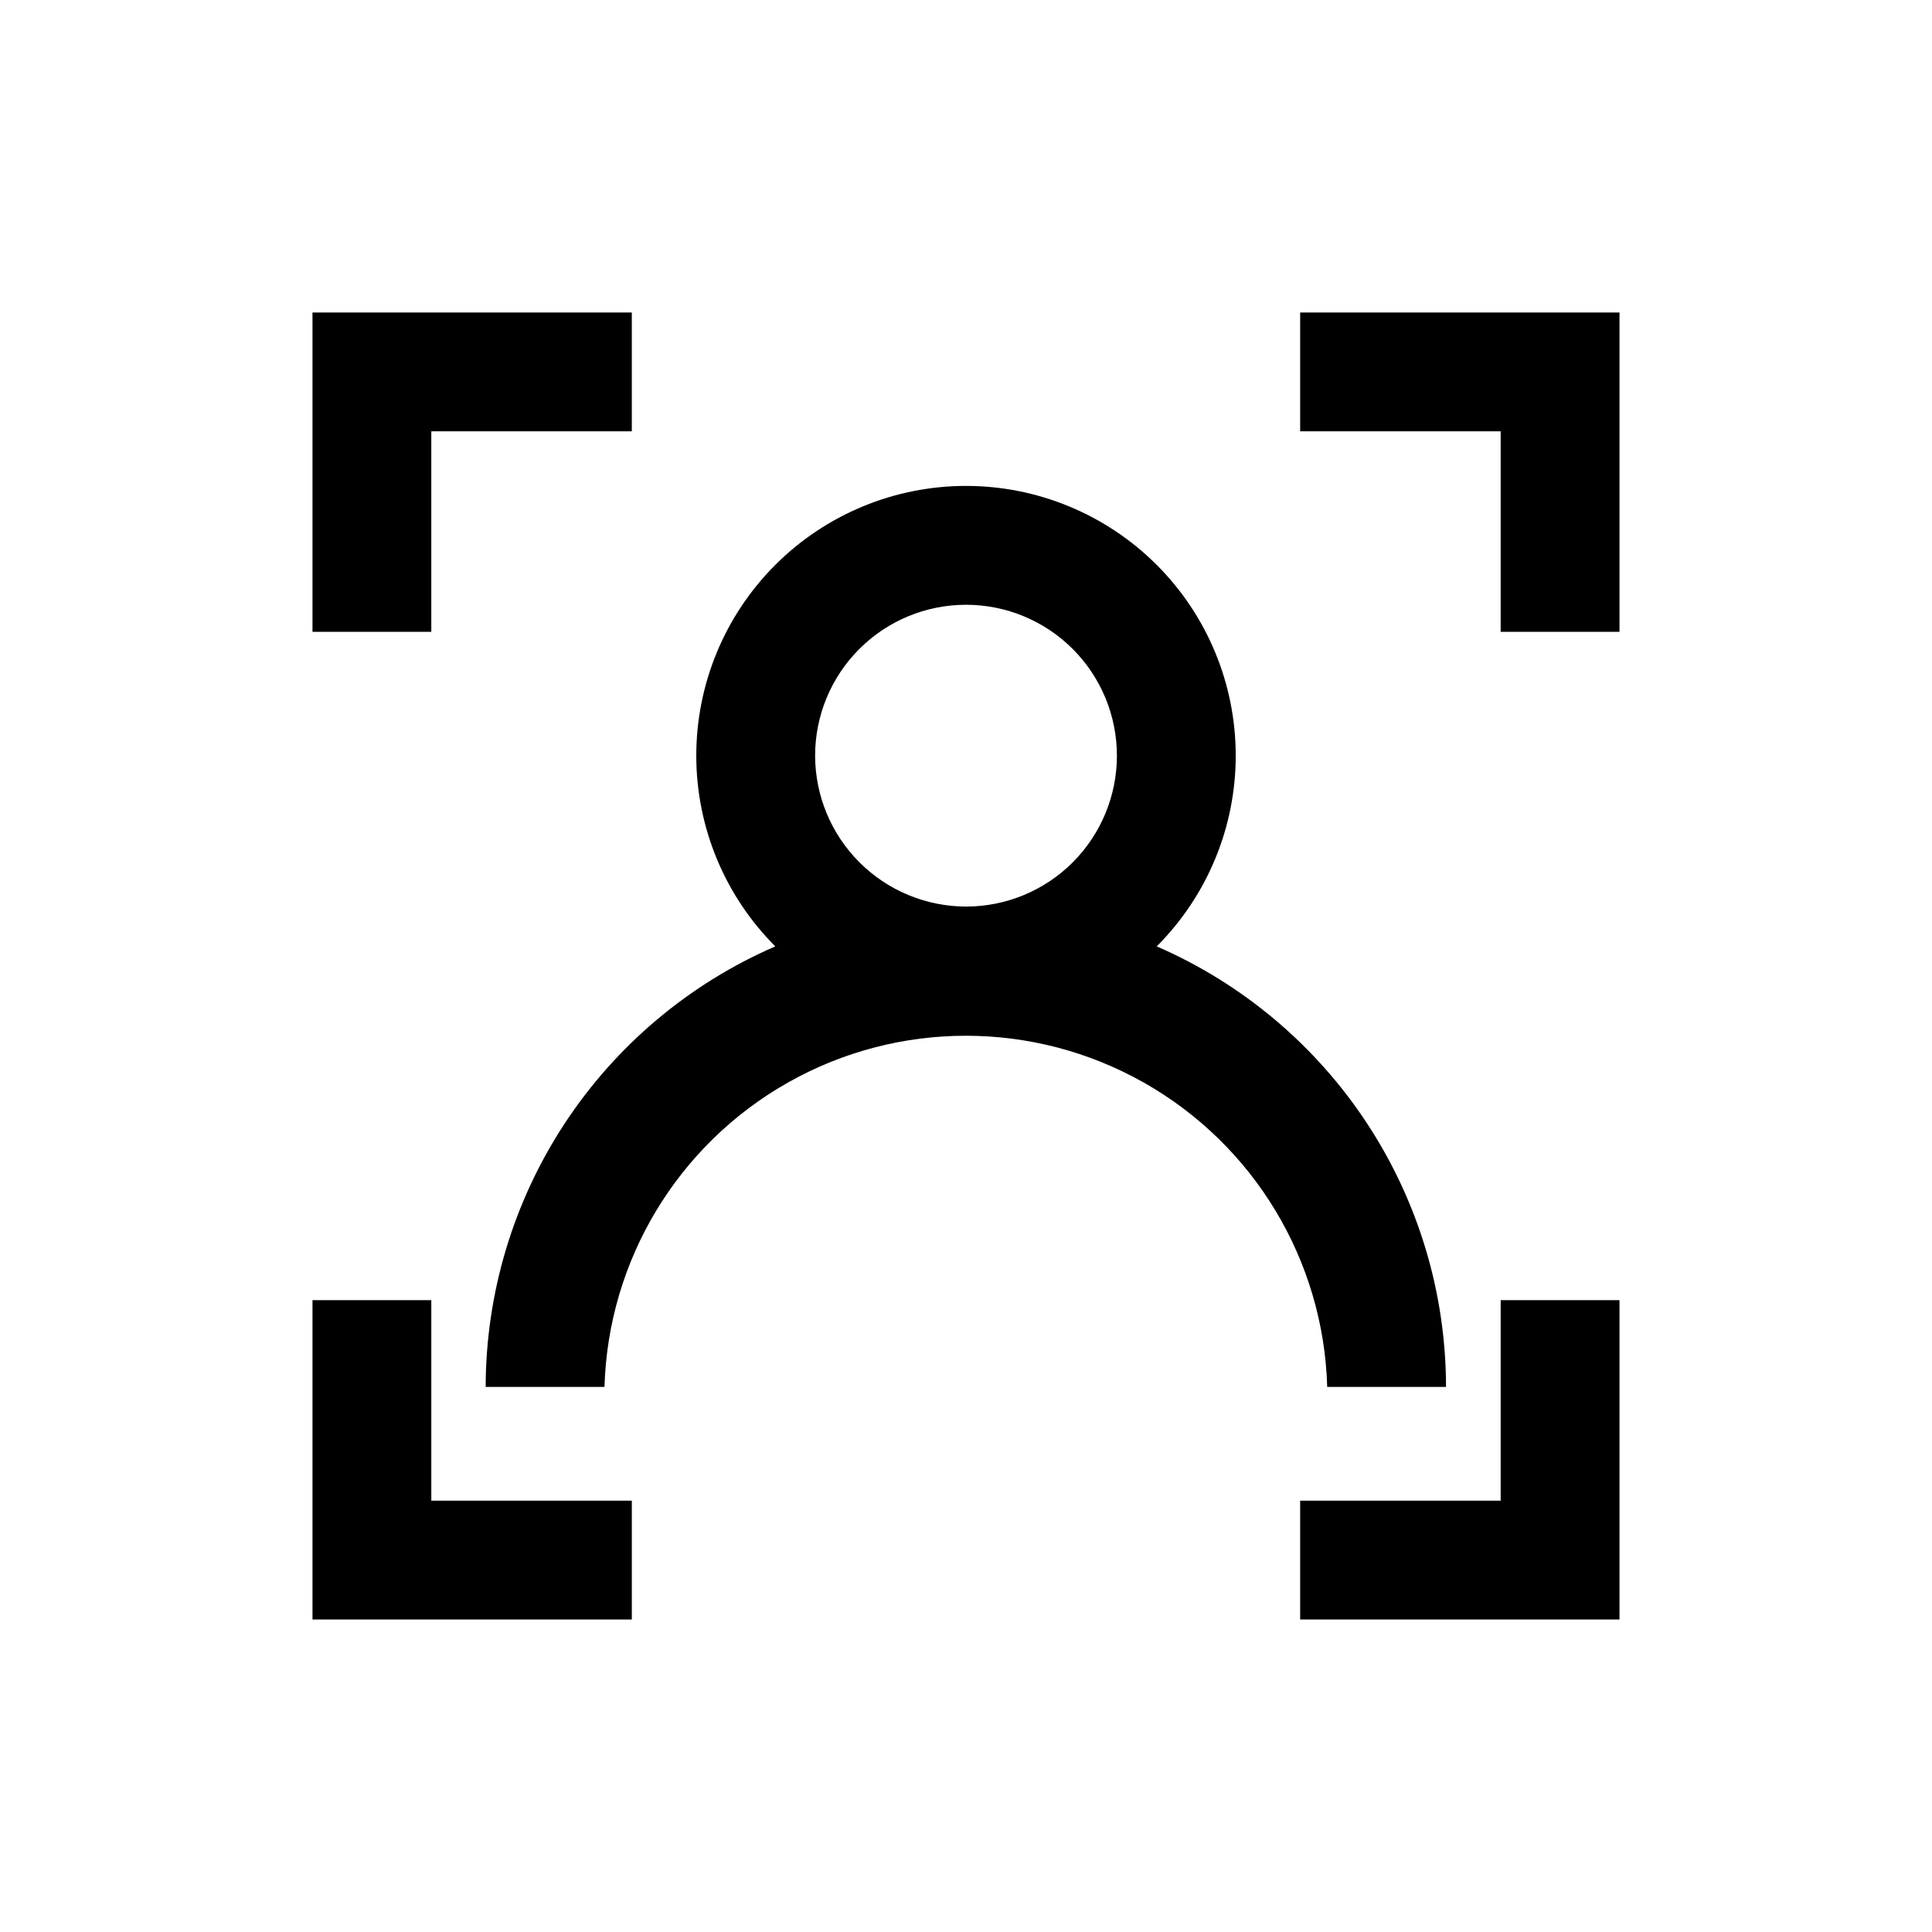 <?xml version="1.0" encoding="UTF-8"?>
<!-- Uploaded to: ICON Repo, www.svgrepo.com, Generator: ICON Repo Mixer Tools -->
<svg fill="#000000" width="800px" height="800px" version="1.1" viewBox="144 144 512 512" xmlns="http://www.w3.org/2000/svg">
 <g>
  <path d="m450.54 394.8c13.406-13.406 20.941-31.586 20.941-50.543 0-18.961-7.527-37.141-20.934-50.547s-31.586-20.938-50.543-20.938c-18.961 0-37.141 7.531-50.547 20.938-13.402 13.406-20.934 31.586-20.934 50.547 0.004 18.957 7.535 37.137 20.941 50.543-22.773 9.871-42.164 26.176-55.801 46.914-13.633 20.738-20.914 45.008-20.953 69.828h31.488c0.965-33.562 19.422-64.168 48.656-80.676 29.234-16.508 64.98-16.508 94.215 0 29.234 16.508 47.695 47.113 48.656 80.676h31.488c-0.031-24.812-7.301-49.074-20.922-69.812-13.621-20.734-32.996-37.047-55.754-46.93zm-90.527-50.539c0-10.605 4.215-20.777 11.715-28.277s17.668-11.715 28.277-11.715c10.605 0 20.777 4.215 28.277 11.715 7.496 7.5 11.711 17.672 11.711 28.277s-4.215 20.777-11.711 28.277c-7.5 7.5-17.672 11.711-28.277 11.711-10.602-0.02-20.762-4.238-28.254-11.734-7.496-7.496-11.715-17.656-11.738-28.254z"/>
  <path d="m573.18 573.18h-84.625v-31.488h53.137v-53.137h31.488z"/>
  <path d="m311.44 573.18h-84.625v-84.625h31.488v53.137h53.137z"/>
  <path d="m258.3 311.44h-31.488v-84.625h84.625v31.488h-53.137z"/>
  <path d="m573.18 311.44h-31.488v-53.137h-53.137v-31.488h84.625z"/>
 </g>
</svg>